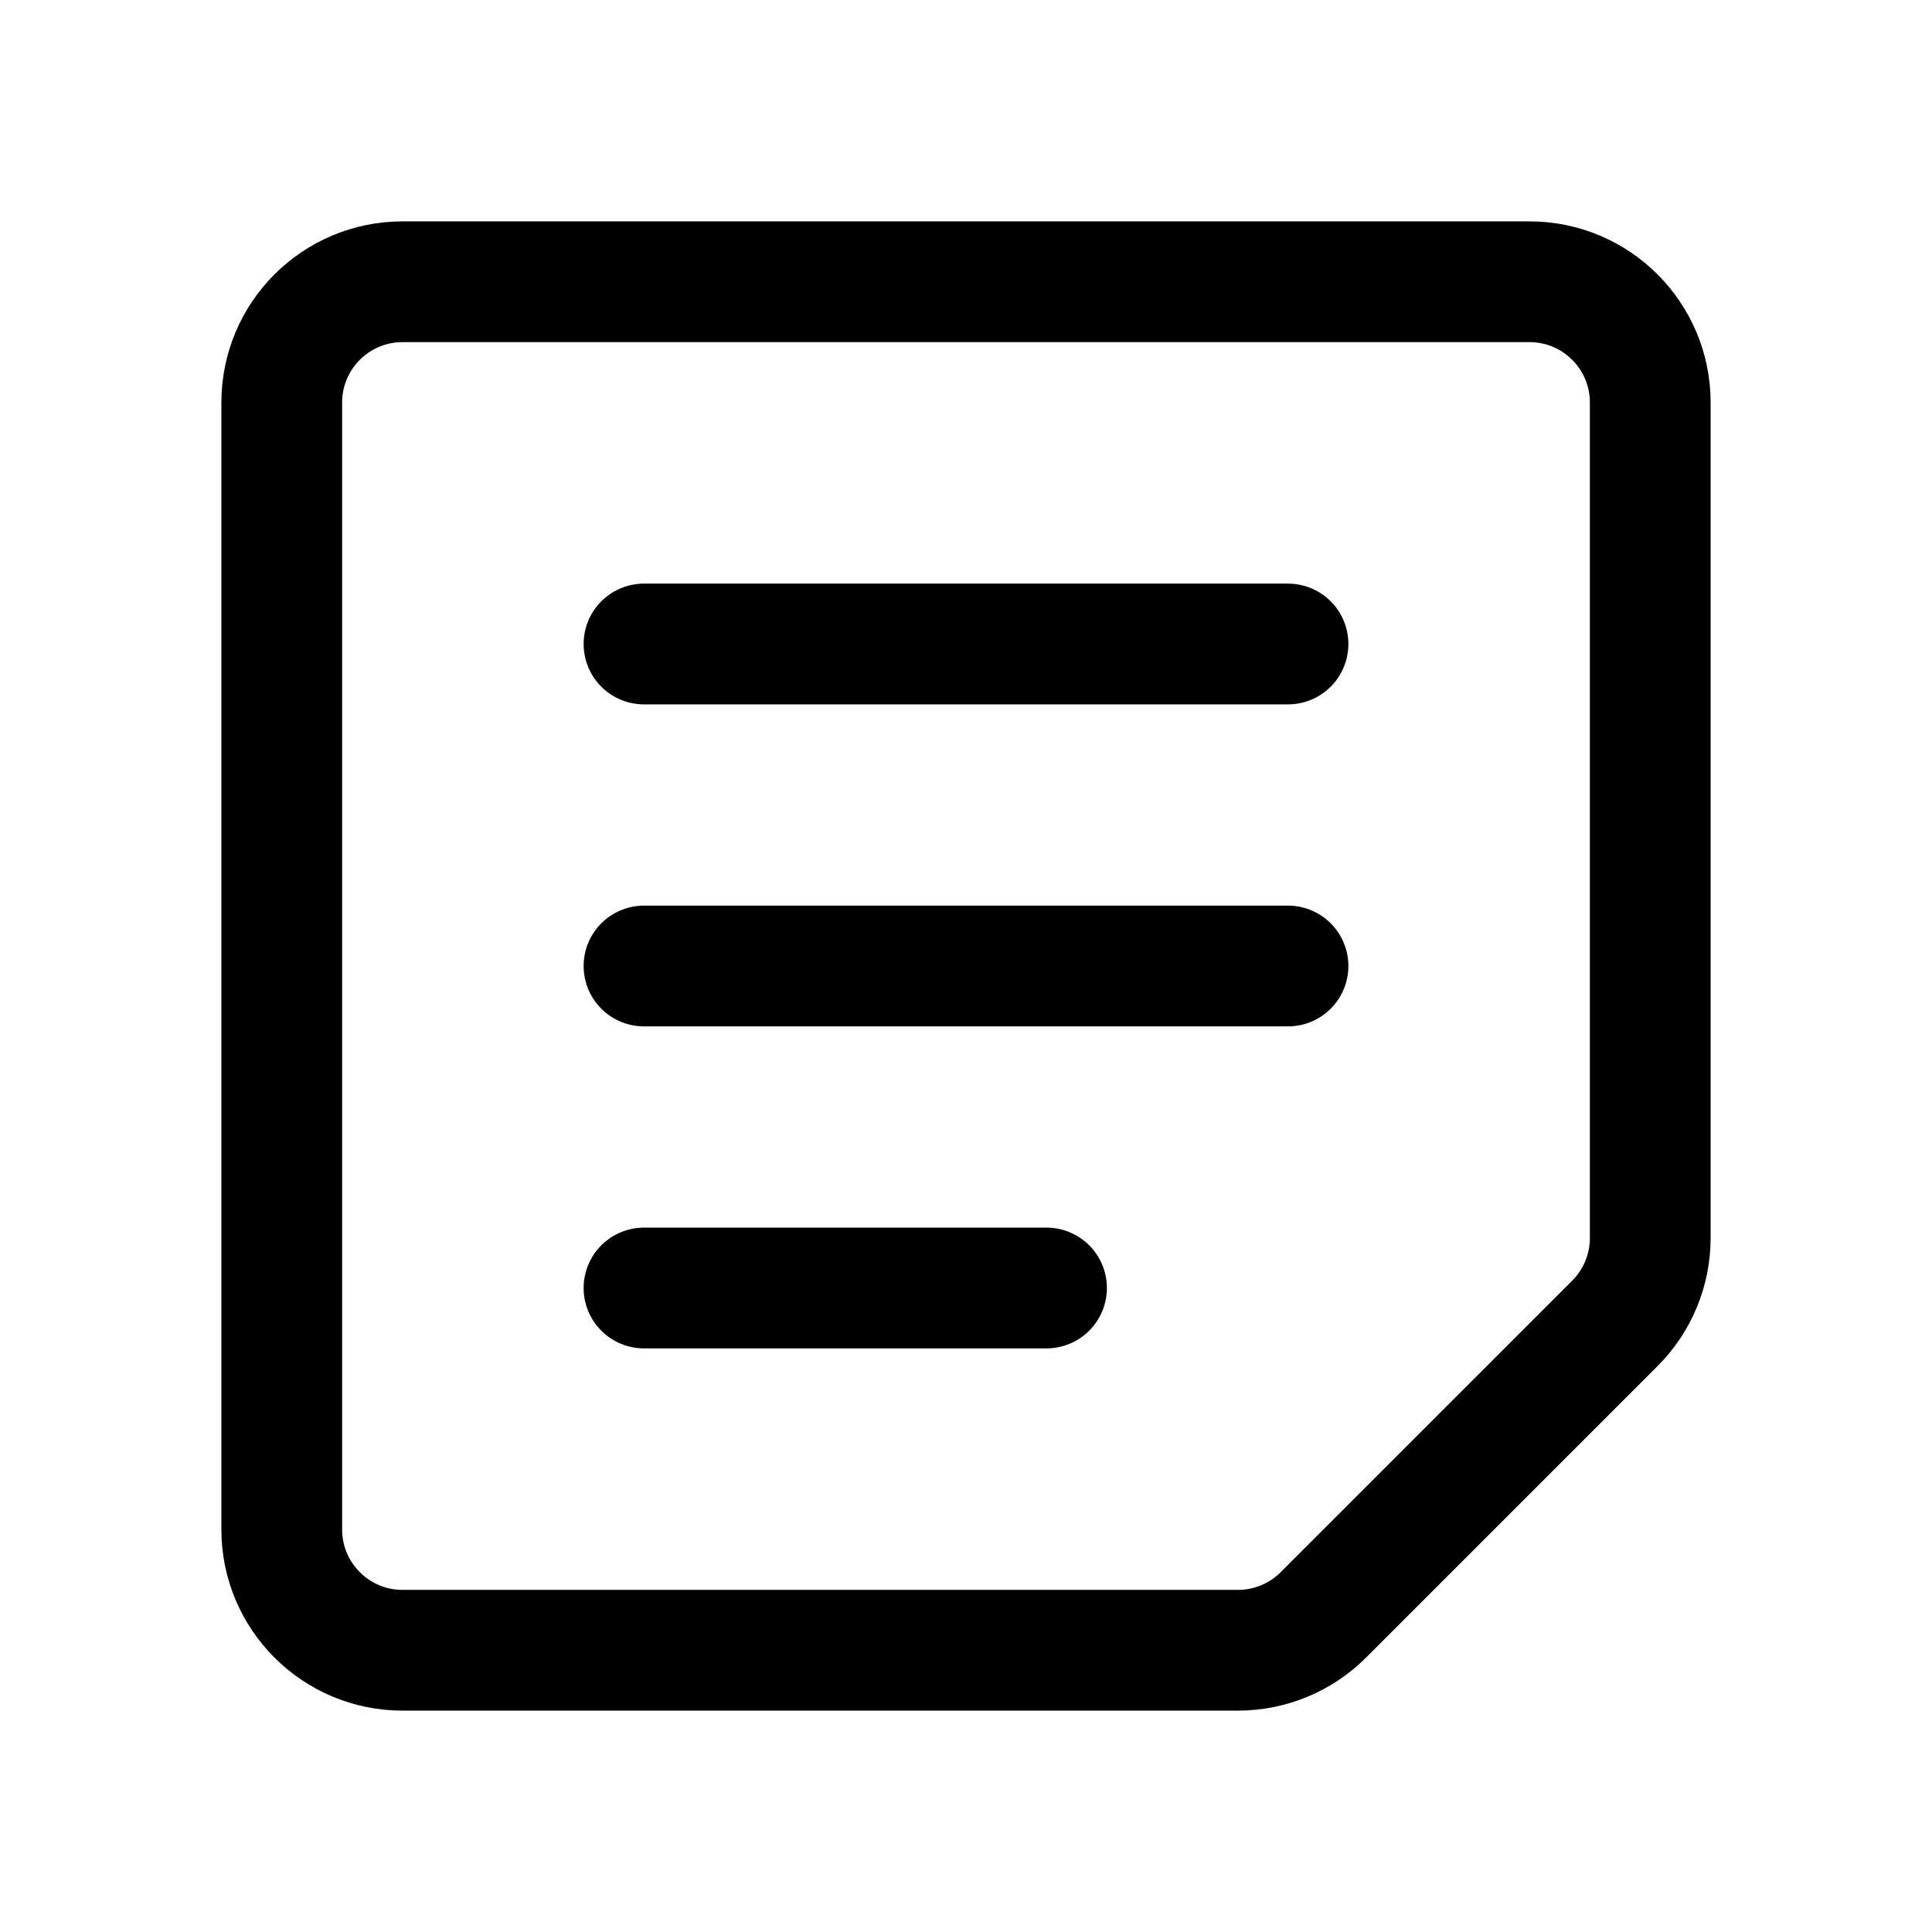 <svg viewBox="0 0 24 24" fill="none" height="24" width="24" xmlns="http://www.w3.org/2000/svg">
  <path d="M8 8H16" stroke-width="1.5" stroke-linecap="round" stroke="currentColor"></path>
  <path d="M8 12H16" stroke-width="1.5" stroke-linecap="round" stroke="currentColor"></path>
  <path d="M8 16H13" stroke-width="1.5" stroke-linecap="round" stroke="currentColor"></path>
  <path d="M3.5 19V5C3.5 4.172 4.172 3.5 5 3.5H19C19.828 3.5 20.5 4.172 20.5 5V15.379C20.5 15.777 20.342 16.158 20.061 16.439L16.439 20.061C16.158 20.342 15.777 20.5 15.379 20.5H5C4.172 20.5 3.5 19.828 3.5 19Z" stroke-width="1.5" stroke-linecap="square" stroke="currentColor"></path>
</svg>
